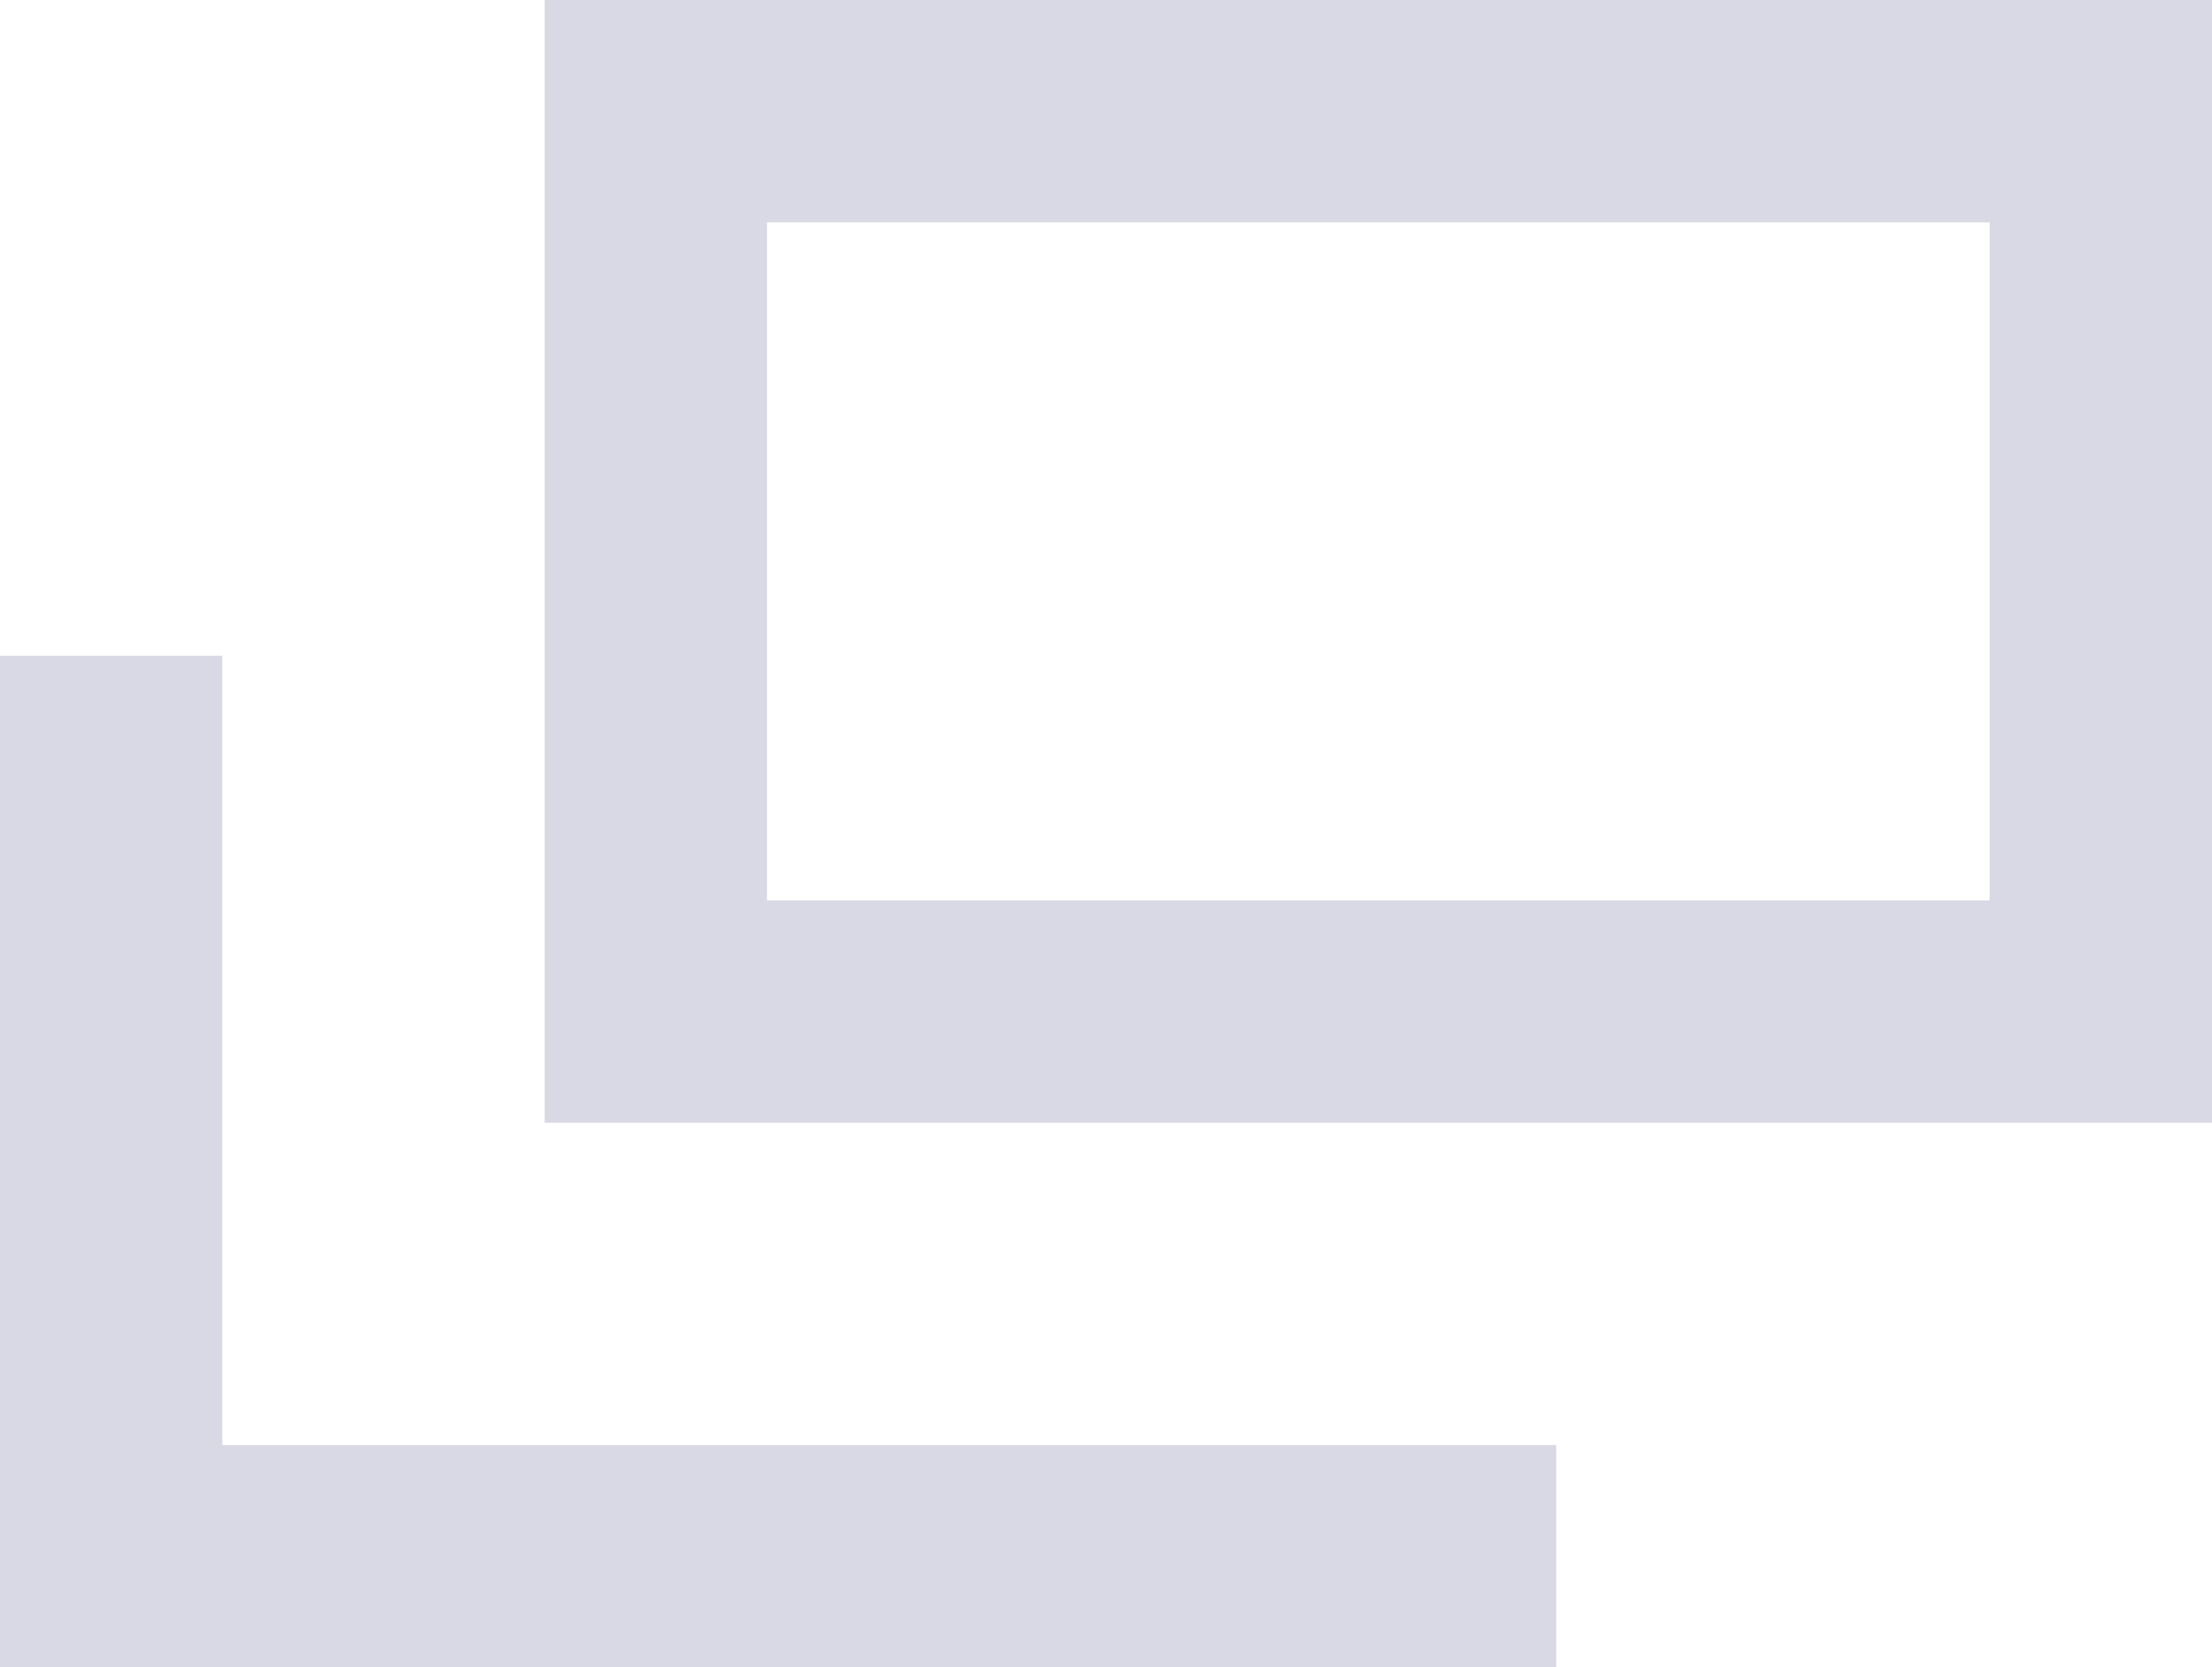 <?xml version="1.0" encoding="utf-8"?>
<!-- Generator: Adobe Illustrator 28.3.0, SVG Export Plug-In . SVG Version: 6.00 Build 0)  -->
<svg version="1.1" id="レイヤー_1" xmlns="http://www.w3.org/2000/svg" xmlns:xlink="http://www.w3.org/1999/xlink" x="0px"
	 y="0px" viewBox="0 0 19.9 15" style="enable-background:new 0 0 19.9 15;" xml:space="preserve">
<style type="text/css">
	.st0{fill:#D8D9E5;}
</style>
<g id="レイヤー_2_00000145041961076136440570000010378332521869039514_">
	<g id="編集モード">
		<path class="st0" d="M19.9,10.1h-15V0h15V10.1z M6.9,8.1h11V2h-11C6.9,2,6.9,8.1,6.9,8.1z"/>
		<polygon class="st0" points="14,15 0,15 0,5.9 2,5.9 2,13 14,13 		"/>
	</g>
</g>
</svg>

